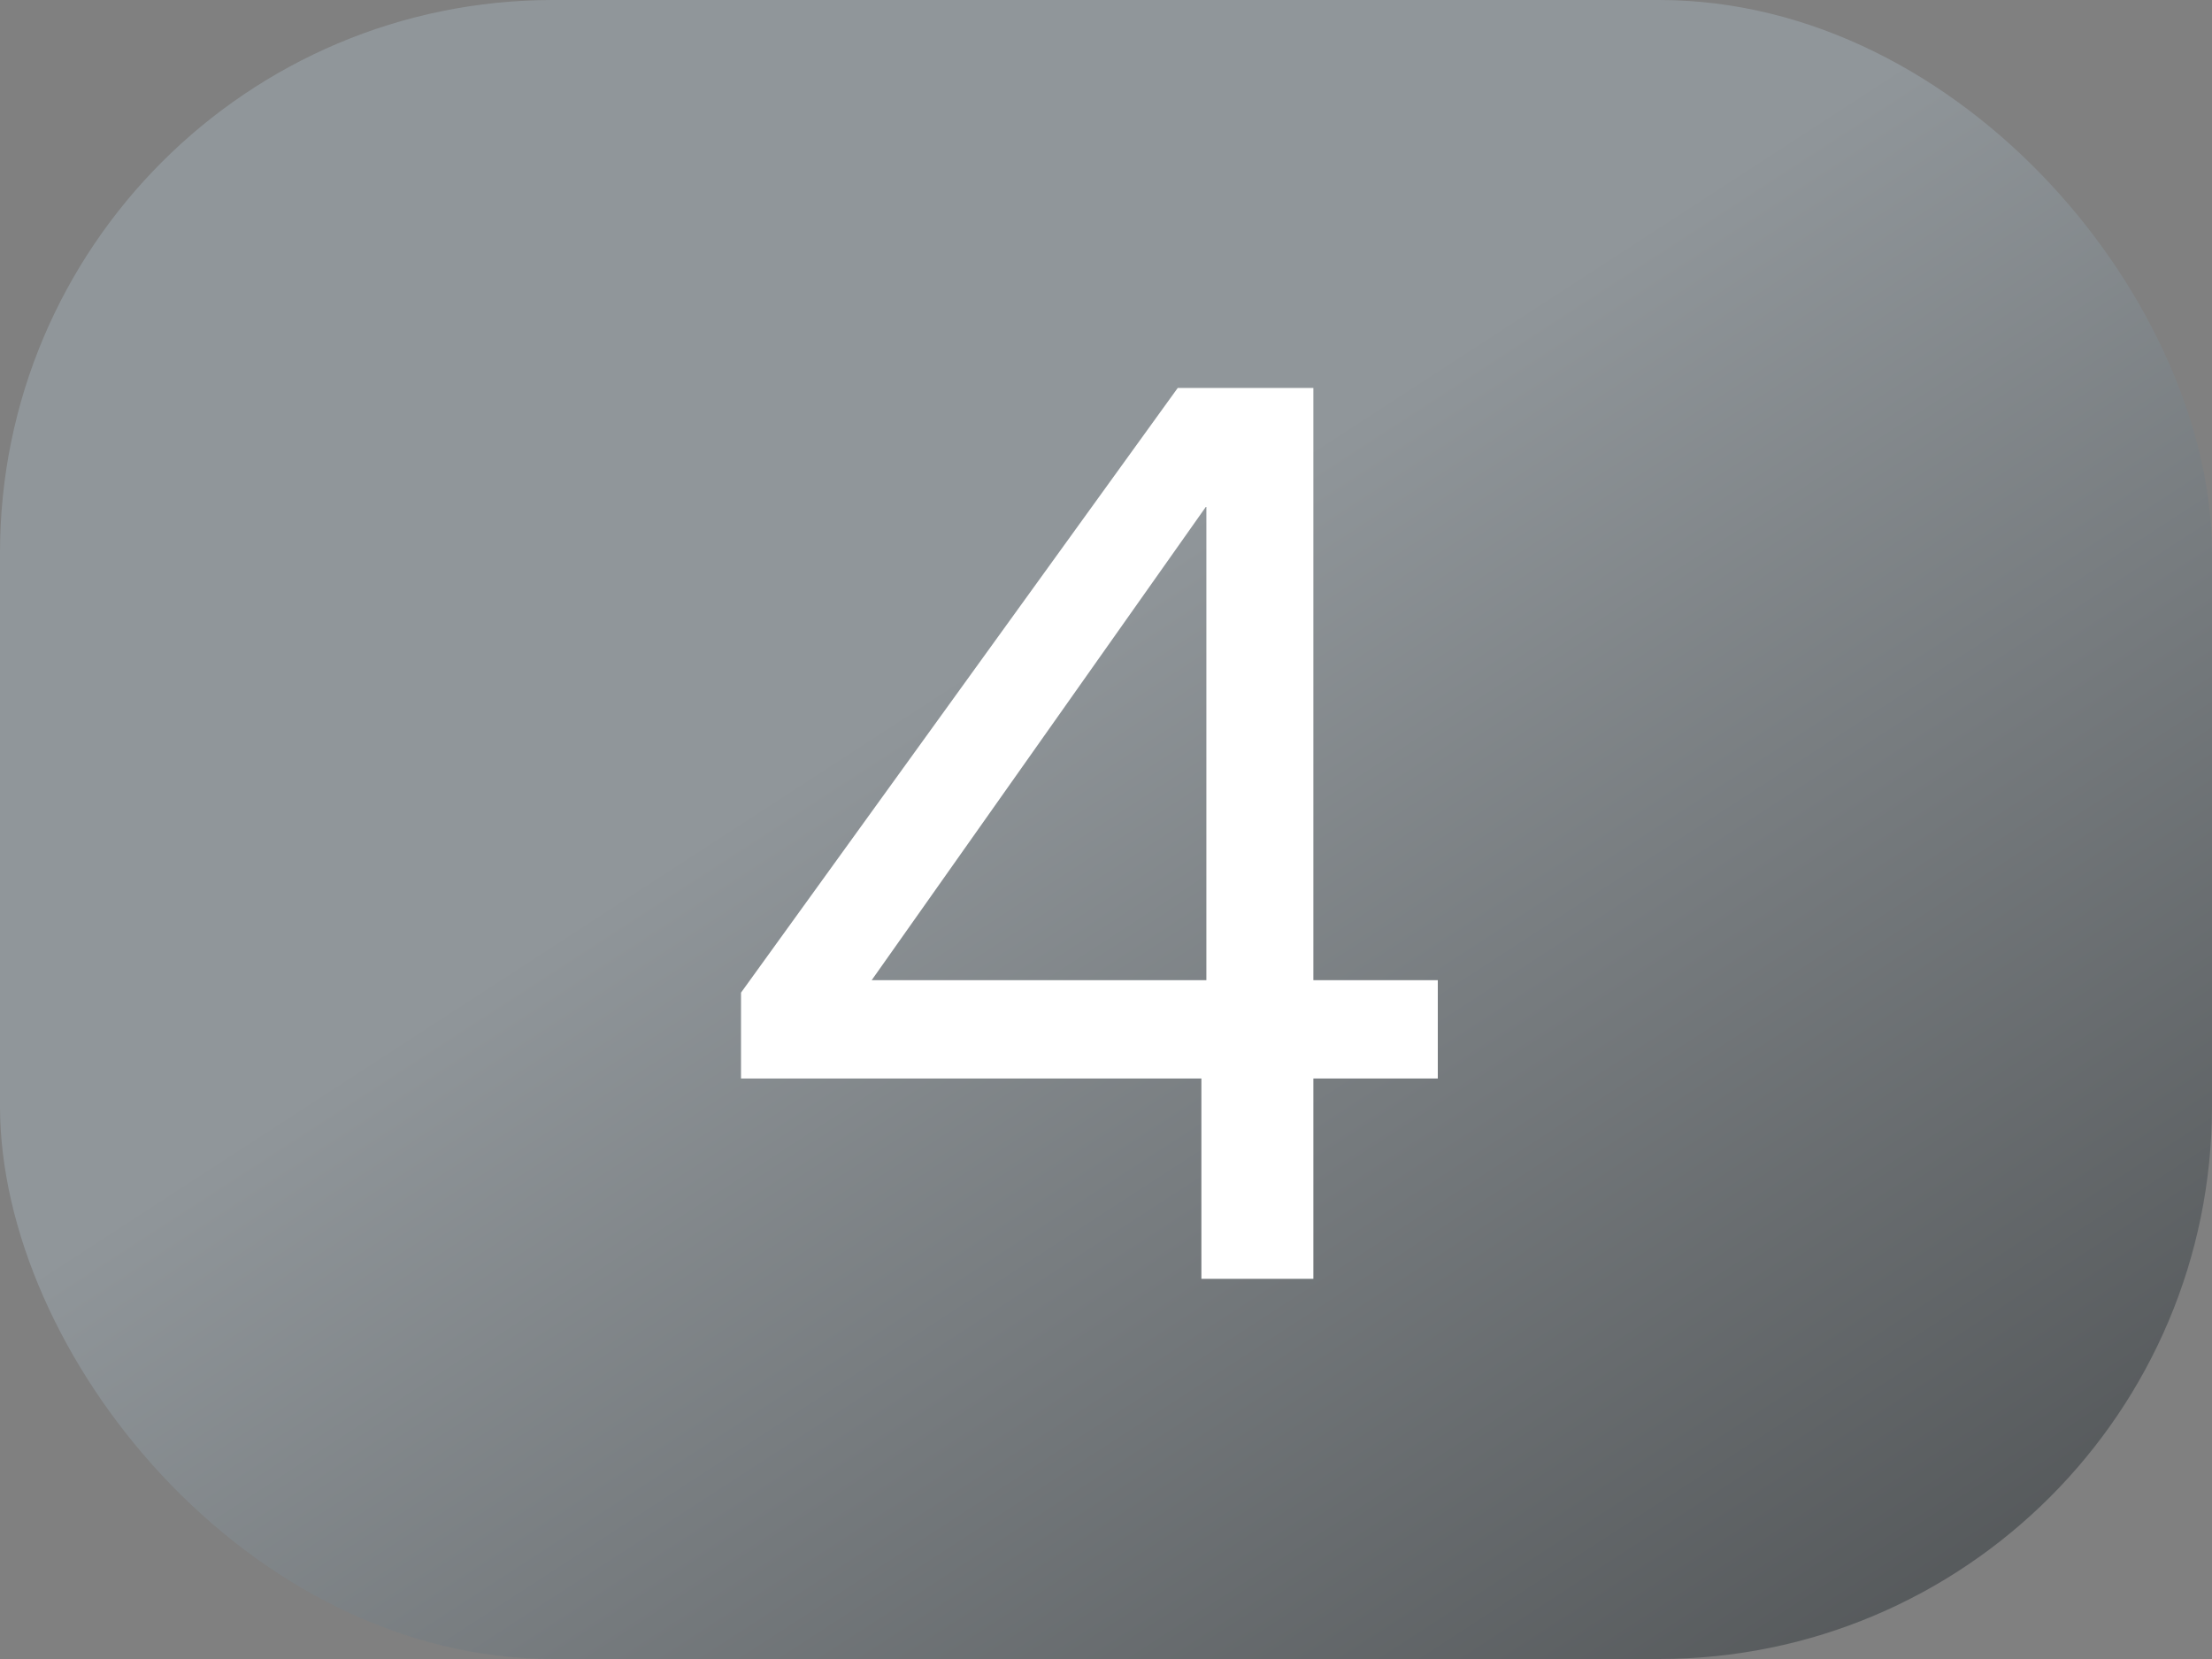 <svg xmlns="http://www.w3.org/2000/svg" width="32" height="24" fill="none"><rect width="100%" height="100%" fill="#808080" stroke="none"/><rect width="32" height="24" rx="8" fill="url(#4__a)"></rect><path d="M10.72 15.602V14.36l6.318-8.748H19v8.568h1.8v1.422H19V18.5h-1.62v-2.898h-6.66Zm6.732-8.28L12.61 14.18h4.842V7.322Z" fill="#fff"></path><defs><linearGradient id="4__a" x1="16" y1="8.308" x2="33.023" y2="34.515" gradientUnits="userSpaceOnUse"><stop stop-color="#90969A"></stop><stop offset="1" stop-color="#313334"></stop></linearGradient></defs></svg>